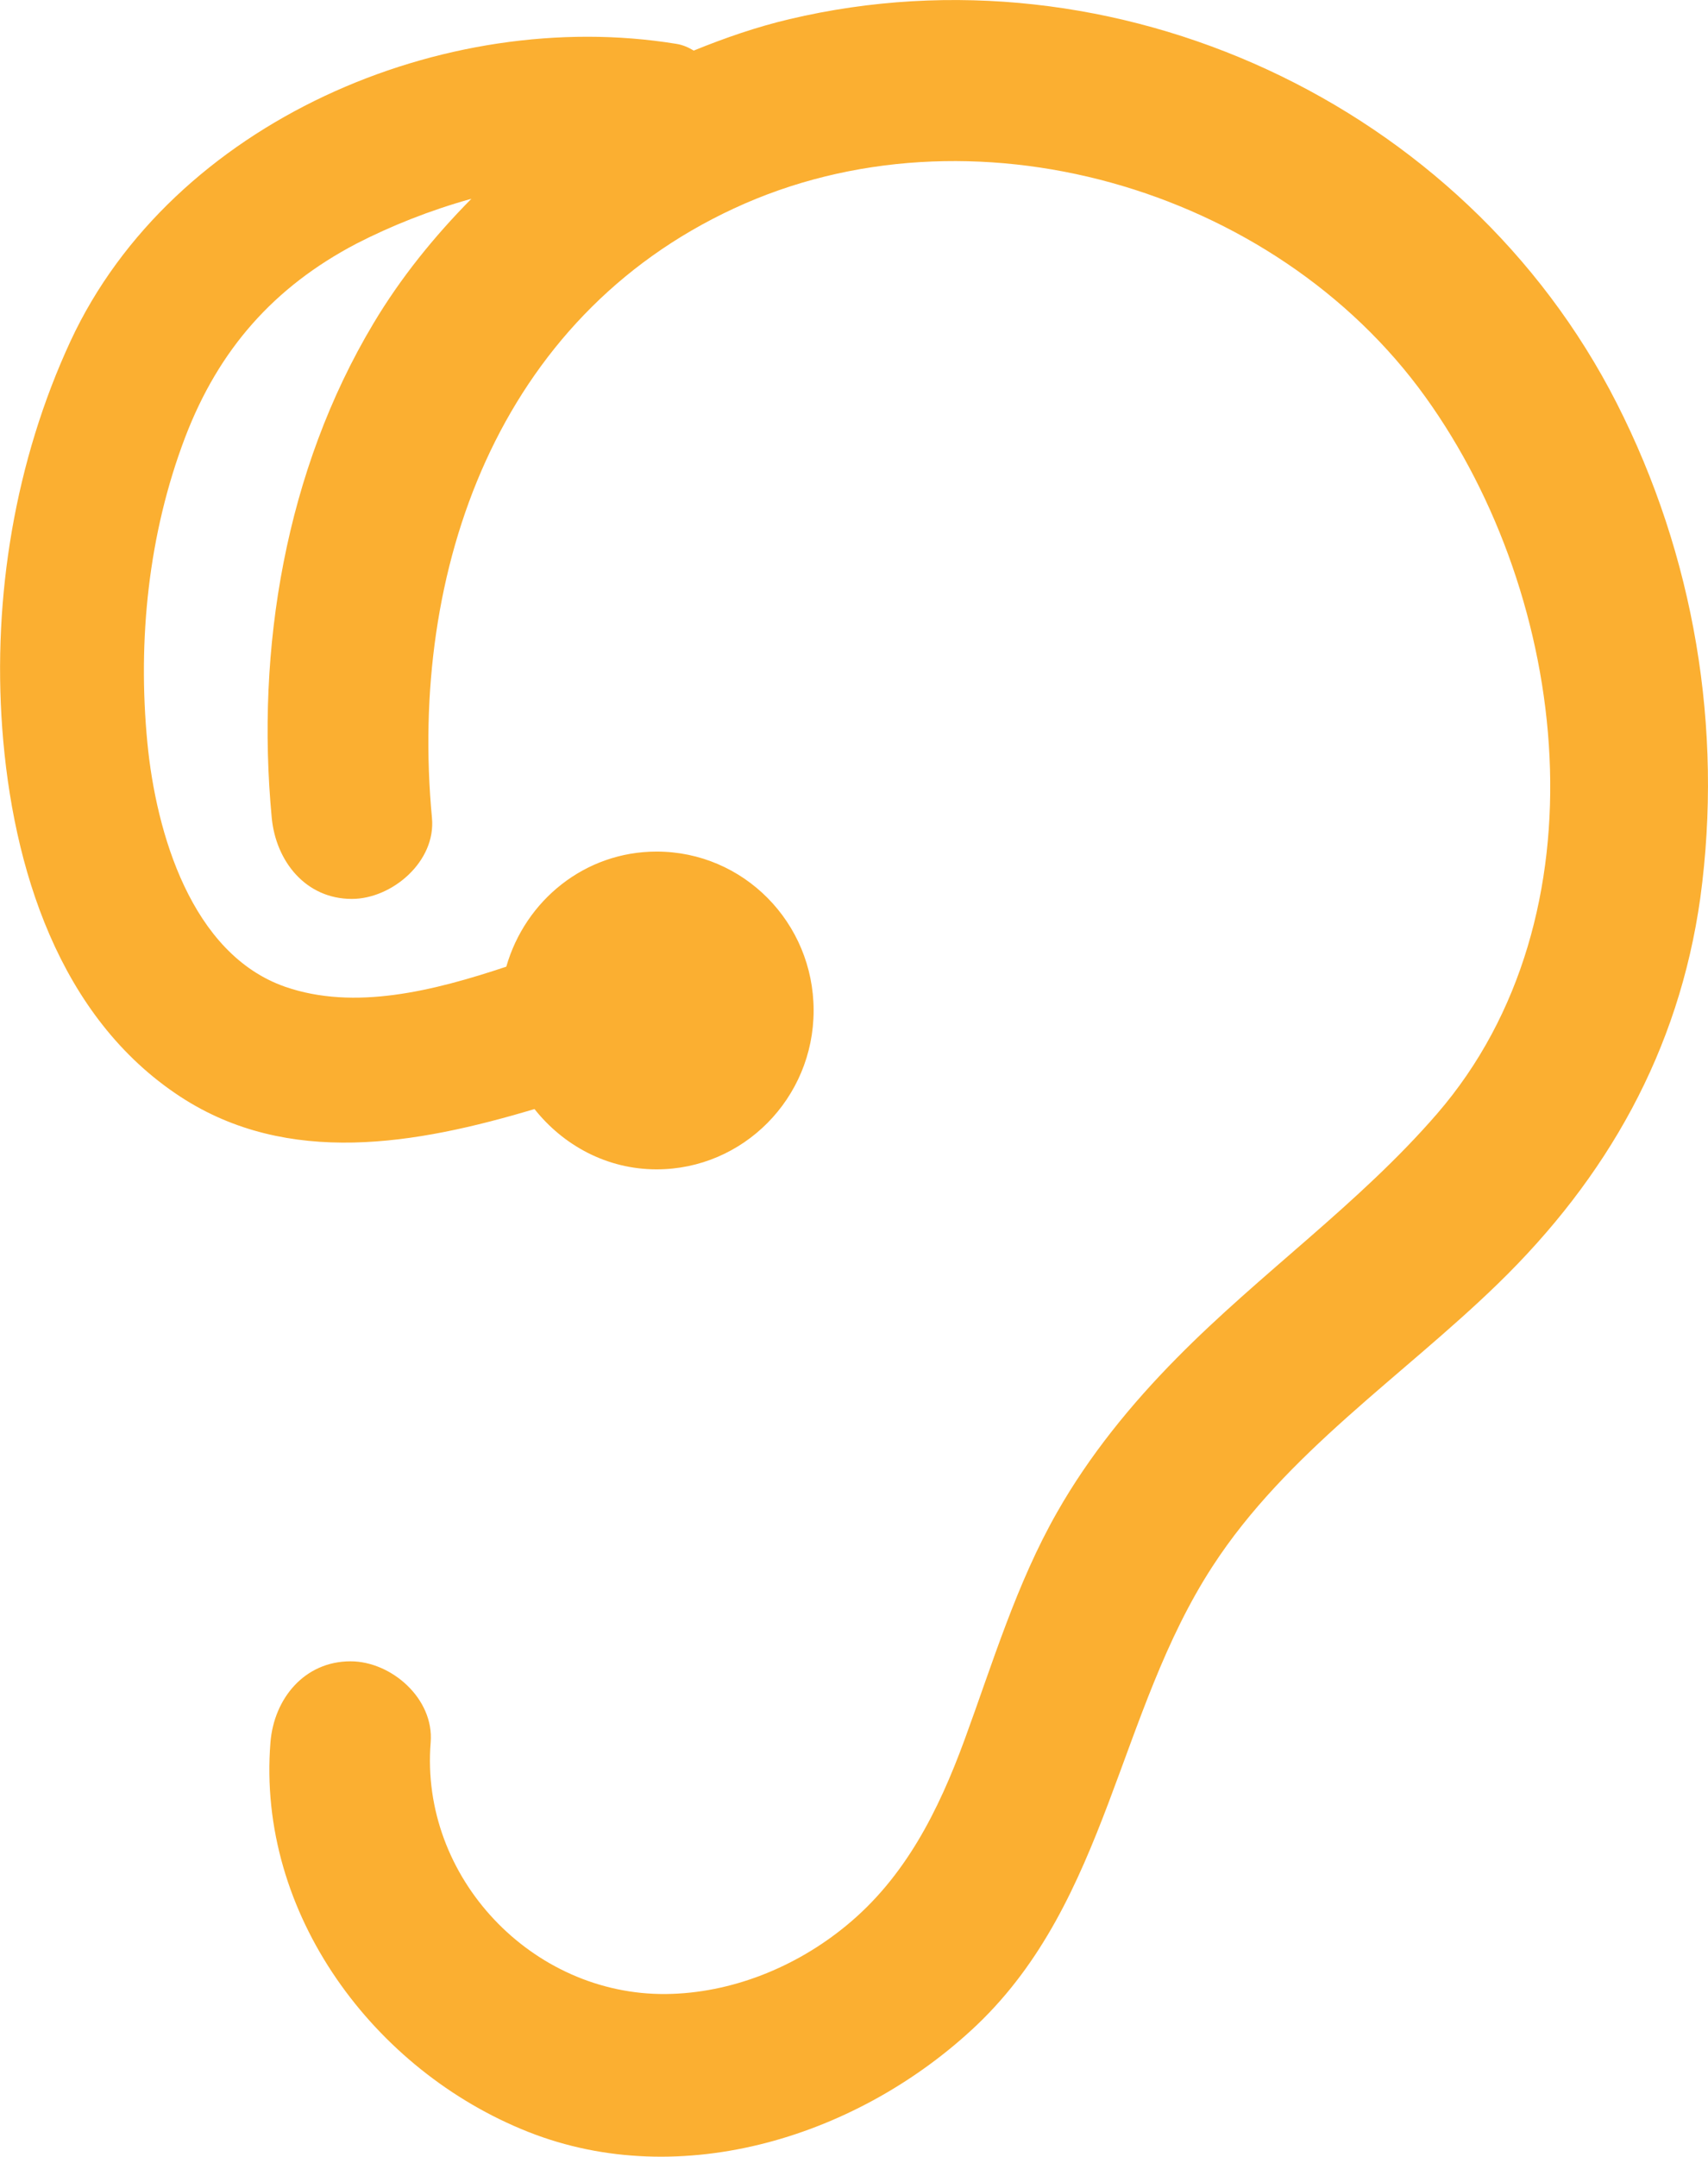 <svg width="61" height="77" viewBox="0 0 61 77" fill="none" xmlns="http://www.w3.org/2000/svg">
<path d="M57.738 14.39C52.279 3.67 39.793 -2.061 28.199 0.683C27.02 0.961 25.887 1.354 24.777 1.806C24.583 1.69 24.377 1.598 24.137 1.563C15.873 0.22 6.157 4.341 2.518 12.179C0.538 16.451 -0.264 21.302 0.08 26.002C0.446 30.969 2.106 36.318 6.443 39.154C10.289 41.666 14.866 40.856 19.089 39.594C20.119 40.891 21.676 41.747 23.45 41.747C26.54 41.747 29.058 39.212 29.058 36.075C29.058 32.937 26.551 30.402 23.45 30.402C20.886 30.402 18.758 32.15 18.082 34.511C15.473 35.38 12.658 36.086 10.185 35.229C6.832 34.06 5.573 29.719 5.264 26.523C4.909 22.853 5.299 19.056 6.615 15.606C7.816 12.469 9.785 10.246 12.715 8.706C13.951 8.069 15.37 7.502 16.835 7.097C15.507 8.44 14.306 9.922 13.333 11.554C10.197 16.798 9.133 23.154 9.705 29.198C9.854 30.749 10.918 32.092 12.566 32.092C13.996 32.092 15.576 30.761 15.427 29.198C14.592 20.318 17.796 11.346 26.208 7.444C34.62 3.531 45.504 6.657 50.906 14.17C56.078 21.36 57.417 32.706 51.329 39.756C48.536 42.986 45.011 45.452 42.025 48.485C40.399 50.129 38.9 51.97 37.756 53.984C36.302 56.531 35.455 59.368 34.448 62.112C33.521 64.635 32.331 67.02 30.225 68.745C28.428 70.227 26.116 71.165 23.782 71.188C19.009 71.234 14.992 67.032 15.381 62.204C15.507 60.641 13.974 59.31 12.52 59.31C10.872 59.31 9.785 60.641 9.659 62.204C9.167 68.329 13.367 73.932 18.86 76.108C24.354 78.285 30.729 76.247 34.895 72.288C39.575 67.819 39.907 61.139 43.306 55.918C45.927 51.877 50.081 49.145 53.481 45.846C57.395 42.048 59.958 37.522 60.725 32.057C61.549 26.002 60.508 19.832 57.738 14.39Z" fill="#FBAF31"/>
</svg>